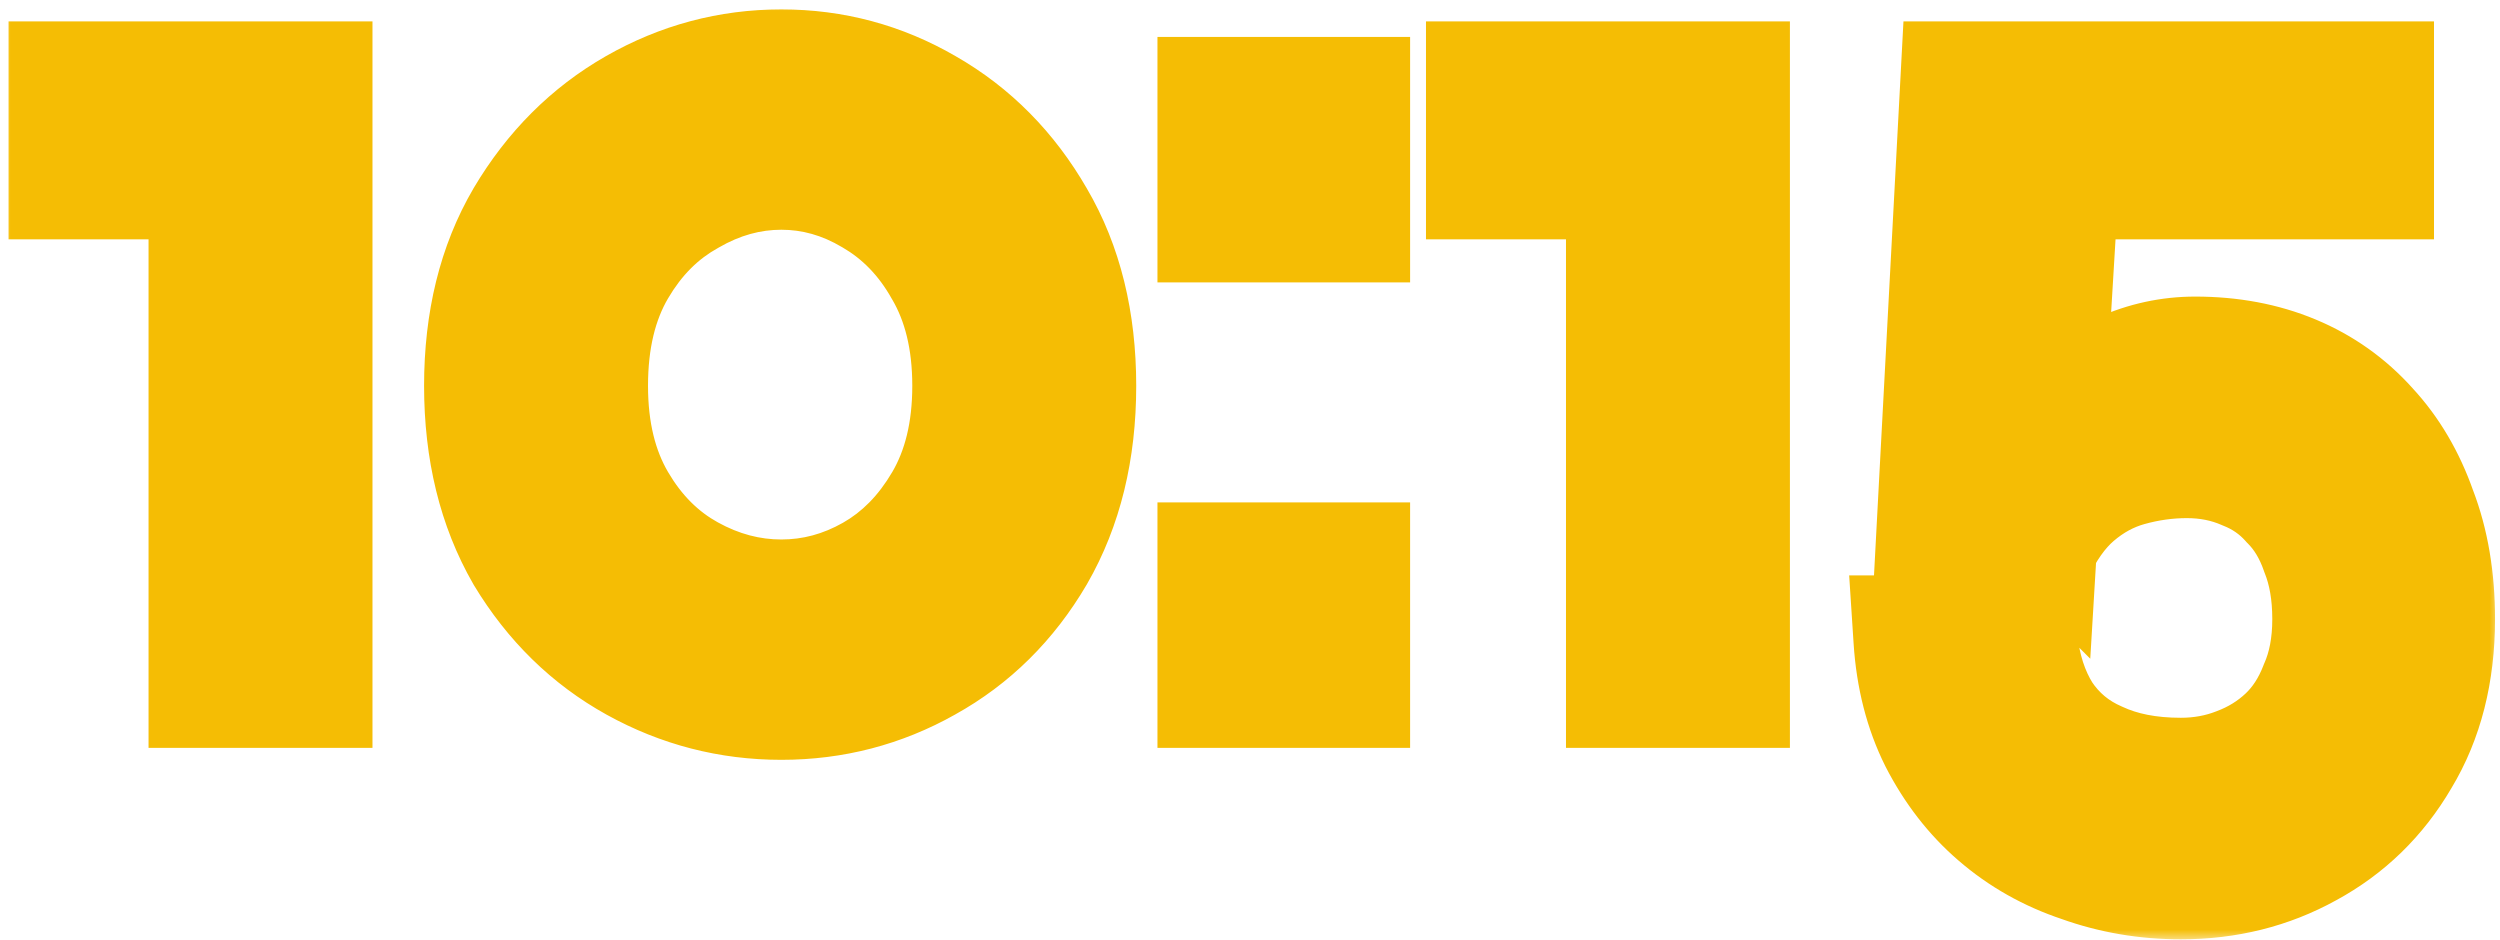 <svg viewBox="0 0 117 44" fill="none" xmlns="http://www.w3.org/2000/svg">
<mask id="path-1-outside-1_191_7549" maskUnits="userSpaceOnUse" x="6.11959e-07" y="-5.02681e-06" width="117" height="44" fill="black">
<rect fill="white" x="6.11959e-07" y="-5.02681e-06" width="117" height="44"/>
<path d="M3.4 8.2L3.4 4L14.432 4L14.432 32L9.952 32L9.952 8.2L3.4 8.2ZM36.567 32.56C34.178 32.56 31.938 31.981 29.847 30.824C27.756 29.667 26.058 28.005 24.751 25.84C23.482 23.637 22.847 21.043 22.847 18.056C22.847 15.069 23.482 12.493 24.751 10.328C26.058 8.125 27.756 6.427 29.847 5.232C31.938 4.037 34.178 3.44 36.567 3.44C38.956 3.44 41.178 4.037 43.231 5.232C45.322 6.427 47.002 8.125 48.271 10.328C49.54 12.493 50.175 15.069 50.175 18.056C50.175 21.043 49.54 23.637 48.271 25.84C47.002 28.005 45.322 29.667 43.231 30.824C41.178 31.981 38.956 32.56 36.567 32.56ZM36.567 28.248C38.097 28.248 39.553 27.856 40.935 27.072C42.316 26.288 43.455 25.131 44.351 23.6C45.247 22.069 45.695 20.221 45.695 18.056C45.695 15.891 45.247 14.043 44.351 12.512C43.492 10.981 42.353 9.805 40.935 8.984C39.553 8.163 38.097 7.752 36.567 7.752C35.036 7.752 33.562 8.163 32.143 8.984C30.724 9.768 29.567 10.925 28.671 12.456C27.775 13.987 27.327 15.853 27.327 18.056C27.327 20.221 27.775 22.069 28.671 23.6C29.567 25.131 30.724 26.288 32.143 27.072C33.562 27.856 35.036 28.248 36.567 28.248ZM62.993 26.512L62.993 32L57.169 32L57.169 26.512L62.993 26.512ZM62.993 4.728L62.993 10.216L57.169 10.216L57.169 4.728L62.993 4.728ZM69.736 8.2L69.736 4L80.768 4L80.768 32L76.288 32L76.288 8.2L69.736 8.2ZM102.735 16.88C104.377 16.88 105.871 17.16 107.215 17.72C108.559 18.28 109.716 19.101 110.687 20.184C111.657 21.229 112.404 22.499 112.927 23.992C113.487 25.448 113.767 27.109 113.767 28.976C113.767 31.44 113.225 33.568 112.143 35.36C111.097 37.152 109.679 38.533 107.887 39.504C106.132 40.475 104.191 40.96 102.063 40.96C100.457 40.96 98.927 40.699 97.471 40.176C96.015 39.691 94.727 38.963 93.607 37.992C92.524 37.059 91.628 35.901 90.919 34.52C90.247 33.176 89.855 31.645 89.743 29.928L94.223 29.928C94.372 31.347 94.764 32.56 95.399 33.568C96.071 34.576 96.967 35.323 98.087 35.808C99.207 36.331 100.532 36.592 102.063 36.592C103.033 36.592 103.948 36.424 104.807 36.088C105.703 35.752 106.487 35.267 107.159 34.632C107.831 33.997 108.353 33.195 108.727 32.224C109.137 31.291 109.343 30.208 109.343 28.976C109.343 27.744 109.156 26.661 108.783 25.728C108.447 24.757 107.961 23.955 107.327 23.32C106.729 22.648 106.001 22.144 105.143 21.808C104.284 21.435 103.351 21.248 102.343 21.248C101.409 21.248 100.476 21.379 99.543 21.64C98.609 21.901 97.751 22.368 96.967 23.04C96.183 23.712 95.511 24.664 94.951 25.896L90.807 25.056L91.927 4L110.911 4L110.911 8.2L96.183 8.2L95.231 23.992L94.839 23.6C95.212 21.995 95.791 20.707 96.575 19.736C97.396 18.765 98.329 18.056 99.375 17.608C100.457 17.123 101.577 16.88 102.735 16.88Z"/>
</mask>
<path d="M3.4 8.2L3.4 4L14.432 4L14.432 32L9.952 32L9.952 8.2L3.4 8.2ZM36.567 32.56C34.178 32.56 31.938 31.981 29.847 30.824C27.756 29.667 26.058 28.005 24.751 25.84C23.482 23.637 22.847 21.043 22.847 18.056C22.847 15.069 23.482 12.493 24.751 10.328C26.058 8.125 27.756 6.427 29.847 5.232C31.938 4.037 34.178 3.44 36.567 3.44C38.956 3.44 41.178 4.037 43.231 5.232C45.322 6.427 47.002 8.125 48.271 10.328C49.54 12.493 50.175 15.069 50.175 18.056C50.175 21.043 49.54 23.637 48.271 25.84C47.002 28.005 45.322 29.667 43.231 30.824C41.178 31.981 38.956 32.56 36.567 32.56ZM36.567 28.248C38.097 28.248 39.553 27.856 40.935 27.072C42.316 26.288 43.455 25.131 44.351 23.6C45.247 22.069 45.695 20.221 45.695 18.056C45.695 15.891 45.247 14.043 44.351 12.512C43.492 10.981 42.353 9.805 40.935 8.984C39.553 8.163 38.097 7.752 36.567 7.752C35.036 7.752 33.562 8.163 32.143 8.984C30.724 9.768 29.567 10.925 28.671 12.456C27.775 13.987 27.327 15.853 27.327 18.056C27.327 20.221 27.775 22.069 28.671 23.6C29.567 25.131 30.724 26.288 32.143 27.072C33.562 27.856 35.036 28.248 36.567 28.248ZM62.993 26.512L62.993 32L57.169 32L57.169 26.512L62.993 26.512ZM62.993 4.728L62.993 10.216L57.169 10.216L57.169 4.728L62.993 4.728ZM69.736 8.2L69.736 4L80.768 4L80.768 32L76.288 32L76.288 8.2L69.736 8.2ZM102.735 16.88C104.377 16.88 105.871 17.16 107.215 17.72C108.559 18.28 109.716 19.101 110.687 20.184C111.657 21.229 112.404 22.499 112.927 23.992C113.487 25.448 113.767 27.109 113.767 28.976C113.767 31.44 113.225 33.568 112.143 35.36C111.097 37.152 109.679 38.533 107.887 39.504C106.132 40.475 104.191 40.96 102.063 40.96C100.457 40.96 98.927 40.699 97.471 40.176C96.015 39.691 94.727 38.963 93.607 37.992C92.524 37.059 91.628 35.901 90.919 34.52C90.247 33.176 89.855 31.645 89.743 29.928L94.223 29.928C94.372 31.347 94.764 32.56 95.399 33.568C96.071 34.576 96.967 35.323 98.087 35.808C99.207 36.331 100.532 36.592 102.063 36.592C103.033 36.592 103.948 36.424 104.807 36.088C105.703 35.752 106.487 35.267 107.159 34.632C107.831 33.997 108.353 33.195 108.727 32.224C109.137 31.291 109.343 30.208 109.343 28.976C109.343 27.744 109.156 26.661 108.783 25.728C108.447 24.757 107.961 23.955 107.327 23.32C106.729 22.648 106.001 22.144 105.143 21.808C104.284 21.435 103.351 21.248 102.343 21.248C101.409 21.248 100.476 21.379 99.543 21.64C98.609 21.901 97.751 22.368 96.967 23.04C96.183 23.712 95.511 24.664 94.951 25.896L90.807 25.056L91.927 4L110.911 4L110.911 8.2L96.183 8.2L95.231 23.992L94.839 23.6C95.212 21.995 95.791 20.707 96.575 19.736C97.396 18.765 98.329 18.056 99.375 17.608C100.457 17.123 101.577 16.88 102.735 16.88Z" fill="#0B0B0B" fill-opacity="0.4"/>
<path d="M3.4 8.2L0.4 8.2L0.4 11.2L3.4 11.2L3.4 8.2ZM3.4 4L3.4 1L0.4 1L0.4 4L3.4 4ZM14.432 4L17.432 4L17.432 1L14.432 1L14.432 4ZM14.432 32L14.432 35L17.432 35L17.432 32L14.432 32ZM9.952 32L6.952 32L6.952 35L9.952 35L9.952 32ZM9.952 8.2L12.952 8.2L12.952 5.2L9.952 5.2L9.952 8.2ZM3.4 8.2L6.4 8.2L6.4 4L3.4 4L0.4 4L0.4 8.2L3.4 8.2ZM3.4 4L3.4 7L14.432 7L14.432 4L14.432 1L3.4 1L3.4 4ZM14.432 4L11.432 4L11.432 32L14.432 32L17.432 32L17.432 4L14.432 4ZM14.432 32L14.432 29L9.952 29L9.952 32L9.952 35L14.432 35L14.432 32ZM9.952 32L12.952 32L12.952 8.2L9.952 8.2L6.952 8.2L6.952 32L9.952 32ZM9.952 8.2L9.952 5.2L3.4 5.2L3.4 8.2L3.4 11.2L9.952 11.2L9.952 8.2ZM29.847 30.824L31.3 28.199L31.3 28.199L29.847 30.824ZM24.751 25.84L22.152 27.338L22.167 27.364L22.182 27.39L24.751 25.84ZM24.751 10.328L22.171 8.797L22.167 8.804L22.163 8.811L24.751 10.328ZM29.847 5.232L31.335 7.837L31.335 7.837L29.847 5.232ZM43.231 5.232L41.722 7.825L41.732 7.831L41.742 7.837L43.231 5.232ZM48.271 10.328L45.672 11.826L45.677 11.835L45.683 11.845L48.271 10.328ZM48.271 25.84L50.859 27.357L50.865 27.348L50.87 27.338L48.271 25.84ZM43.231 30.824L41.778 28.199L41.768 28.205L41.758 28.21L43.231 30.824ZM40.935 27.072L39.454 24.463L39.454 24.463L40.935 27.072ZM44.351 23.6L41.762 22.084L41.762 22.084L44.351 23.6ZM44.351 12.512L41.734 13.98L41.748 14.004L41.762 14.027L44.351 12.512ZM40.935 8.984L39.402 11.563L39.417 11.572L39.432 11.58L40.935 8.984ZM32.143 8.984L33.594 11.61L33.62 11.595L33.646 11.58L32.143 8.984ZM28.671 12.456L31.26 13.972L31.26 13.972L28.671 12.456ZM28.671 23.6L31.26 22.084L31.26 22.084L28.671 23.6ZM32.143 27.072L33.594 24.446L33.594 24.446L32.143 27.072ZM36.567 32.56L36.567 29.56C34.686 29.56 32.946 29.11 31.3 28.199L29.847 30.824L28.394 33.449C30.929 34.852 33.669 35.56 36.567 35.56L36.567 32.56ZM29.847 30.824L31.3 28.199C29.696 27.311 28.371 26.033 27.319 24.29L24.751 25.84L22.182 27.39C23.744 29.978 25.817 32.022 28.394 33.449L29.847 30.824ZM24.751 25.84L27.35 24.342C26.386 22.669 25.847 20.61 25.847 18.056L22.847 18.056L19.847 18.056C19.847 21.476 20.577 24.606 22.152 27.338L24.751 25.84ZM22.847 18.056L25.847 18.056C25.847 15.501 26.387 13.47 27.339 11.845L24.751 10.328L22.163 8.811C20.576 11.517 19.847 14.638 19.847 18.056L22.847 18.056ZM24.751 10.328L27.331 11.859C28.39 10.073 29.724 8.757 31.335 7.837L29.847 5.232L28.358 2.627C25.788 4.096 23.725 6.178 22.171 8.797L24.751 10.328ZM29.847 5.232L31.335 7.837C32.976 6.899 34.704 6.44 36.567 6.44L36.567 3.44L36.567 0.44C33.651 0.44 30.899 1.176 28.358 2.627L29.847 5.232ZM36.567 3.44L36.567 6.44C38.429 6.44 40.13 6.899 41.722 7.825L43.231 5.232L44.74 2.639C42.225 1.176 39.483 0.44 36.567 0.44L36.567 3.44ZM43.231 5.232L41.742 7.837C43.345 8.753 44.653 10.057 45.672 11.826L48.271 10.328L50.87 8.83C49.351 6.193 47.298 4.101 44.719 2.627L43.231 5.232ZM48.271 10.328L45.683 11.845C46.635 13.47 47.175 15.501 47.175 18.056L50.175 18.056L53.175 18.056C53.175 14.638 52.445 11.517 50.859 8.811L48.271 10.328ZM50.175 18.056L47.175 18.056C47.175 20.61 46.636 22.669 45.672 24.342L48.271 25.84L50.87 27.338C52.445 24.606 53.175 21.476 53.175 18.056L50.175 18.056ZM48.271 25.84L45.683 24.323C44.671 26.048 43.374 27.316 41.778 28.199L43.231 30.824L44.684 33.449C47.27 32.017 49.332 29.962 50.859 27.357L48.271 25.84ZM43.231 30.824L41.758 28.21C40.16 29.111 38.447 29.56 36.567 29.56L36.567 32.56L36.567 35.56C39.465 35.56 42.195 34.852 44.704 33.438L43.231 30.824ZM36.567 28.248L36.567 31.248C38.637 31.248 40.601 30.711 42.416 29.681L40.935 27.072L39.454 24.463C38.507 25.001 37.558 25.248 36.567 25.248L36.567 28.248ZM40.935 27.072L42.416 29.681C44.308 28.607 45.809 27.047 46.94 25.116L44.351 23.6L41.762 22.084C41.101 23.214 40.324 23.969 39.454 24.463L40.935 27.072ZM44.351 23.6L46.94 25.116C48.159 23.034 48.695 20.637 48.695 18.056L45.695 18.056L42.695 18.056C42.695 19.806 42.335 21.105 41.762 22.084L44.351 23.6ZM45.695 18.056L48.695 18.056C48.695 15.475 48.159 13.079 46.94 10.996L44.351 12.512L41.762 14.027C42.335 15.007 42.695 16.306 42.695 18.056L45.695 18.056ZM44.351 12.512L46.967 11.044C45.865 9.079 44.355 7.498 42.438 6.388L40.935 8.984L39.432 11.58C40.352 12.113 41.12 12.884 41.734 13.98L44.351 12.512ZM40.935 8.984L42.468 6.405C40.647 5.323 38.665 4.752 36.567 4.752L36.567 7.752L36.567 10.752C37.53 10.752 38.46 11.003 39.402 11.563L40.935 8.984ZM36.567 7.752L36.567 4.752C34.471 4.752 32.482 5.321 30.64 6.388L32.143 8.984L33.646 11.58C34.641 11.004 35.602 10.752 36.567 10.752L36.567 7.752ZM32.143 8.984L30.692 6.358C28.757 7.428 27.224 8.989 26.082 10.941L28.671 12.456L31.26 13.972C31.91 12.861 32.691 12.108 33.594 11.61L32.143 8.984ZM28.671 12.456L26.082 10.941C24.859 13.03 24.327 15.448 24.327 18.056L27.327 18.056L30.327 18.056C30.327 16.258 30.691 14.944 31.26 13.972L28.671 12.456ZM27.327 18.056L24.327 18.056C24.327 20.637 24.863 23.034 26.082 25.116L28.671 23.6L31.26 22.084C30.687 21.105 30.327 19.806 30.327 18.056L27.327 18.056ZM28.671 23.6L26.082 25.116C27.224 27.067 28.757 28.628 30.692 29.698L32.143 27.072L33.594 24.446C32.691 23.948 31.91 23.195 31.26 22.084L28.671 23.6ZM32.143 27.072L30.692 29.698C32.528 30.712 34.499 31.248 36.567 31.248L36.567 28.248L36.567 25.248C35.574 25.248 34.595 25 33.594 24.446L32.143 27.072ZM62.993 26.512L65.993 26.512L65.993 23.512L62.993 23.512L62.993 26.512ZM62.993 32L62.993 35L65.993 35L65.993 32L62.993 32ZM57.169 32L54.169 32L54.169 35L57.169 35L57.169 32ZM57.169 26.512L57.169 23.512L54.169 23.512L54.169 26.512L57.169 26.512ZM62.993 4.728L65.993 4.728L65.993 1.728L62.993 1.728L62.993 4.728ZM62.993 10.216L62.993 13.216L65.993 13.216L65.993 10.216L62.993 10.216ZM57.169 10.216L54.169 10.216L54.169 13.216L57.169 13.216L57.169 10.216ZM57.169 4.728L57.169 1.728L54.169 1.728L54.169 4.728L57.169 4.728ZM62.993 26.512L59.993 26.512L59.993 32L62.993 32L65.993 32L65.993 26.512L62.993 26.512ZM62.993 32L62.993 29L57.169 29L57.169 32L57.169 35L62.993 35L62.993 32ZM57.169 32L60.169 32L60.169 26.512L57.169 26.512L54.169 26.512L54.169 32L57.169 32ZM57.169 26.512L57.169 29.512L62.993 29.512L62.993 26.512L62.993 23.512L57.169 23.512L57.169 26.512ZM62.993 4.728L59.993 4.728L59.993 10.216L62.993 10.216L65.993 10.216L65.993 4.728L62.993 4.728ZM62.993 10.216L62.993 7.216L57.169 7.216L57.169 10.216L57.169 13.216L62.993 13.216L62.993 10.216ZM57.169 10.216L60.169 10.216L60.169 4.728L57.169 4.728L54.169 4.728L54.169 10.216L57.169 10.216ZM57.169 4.728L57.169 7.728L62.993 7.728L62.993 4.728L62.993 1.728L57.169 1.728L57.169 4.728ZM69.736 8.2L66.736 8.2L66.736 11.2L69.736 11.2L69.736 8.2ZM69.736 4L69.736 1L66.736 1L66.736 4L69.736 4ZM80.768 4L83.768 4L83.768 1L80.768 1L80.768 4ZM80.768 32L80.768 35L83.768 35L83.768 32L80.768 32ZM76.288 32L73.288 32L73.288 35L76.288 35L76.288 32ZM76.288 8.2L79.288 8.2L79.288 5.2L76.288 5.2L76.288 8.2ZM69.736 8.2L72.736 8.2L72.736 4L69.736 4L66.736 4L66.736 8.2L69.736 8.2ZM69.736 4L69.736 7L80.768 7L80.768 4L80.768 1L69.736 1L69.736 4ZM80.768 4L77.768 4L77.768 32L80.768 32L83.768 32L83.768 4L80.768 4ZM80.768 32L80.768 29L76.288 29L76.288 32L76.288 35L80.768 35L80.768 32ZM76.288 32L79.288 32L79.288 8.2L76.288 8.2L73.288 8.2L73.288 32L76.288 32ZM76.288 8.2L76.288 5.2L69.736 5.2L69.736 8.2L69.736 11.2L76.288 11.2L76.288 8.2ZM107.215 17.72L108.369 14.951L108.369 14.951L107.215 17.72ZM110.687 20.184L108.453 22.187L108.471 22.206L108.488 22.225L110.687 20.184ZM112.927 23.992L110.095 24.983L110.11 25.026L110.127 25.069L112.927 23.992ZM112.143 35.36L109.575 33.809L109.563 33.828L109.551 33.848L112.143 35.36ZM107.887 39.504L106.458 36.866L106.446 36.873L106.435 36.879L107.887 39.504ZM97.471 40.176L98.484 37.352L98.452 37.341L98.419 37.33L97.471 40.176ZM93.607 37.992L95.572 35.725L95.566 35.72L93.607 37.992ZM90.919 34.52L88.236 35.862L88.243 35.876L88.25 35.89L90.919 34.52ZM89.743 29.928L89.743 26.928L86.541 26.928L86.749 30.123L89.743 29.928ZM94.223 29.928L97.206 29.614L96.924 26.928L94.223 26.928L94.223 29.928ZM95.399 33.568L92.86 35.166L92.881 35.2L92.903 35.232L95.399 33.568ZM98.087 35.808L99.356 33.089L99.318 33.072L99.28 33.055L98.087 35.808ZM104.807 36.088L103.753 33.279L103.733 33.286L103.714 33.294L104.807 36.088ZM108.727 32.224L105.981 31.016L105.952 31.081L105.927 31.147L108.727 32.224ZM108.783 25.728L105.948 26.709L105.971 26.776L105.997 26.842L108.783 25.728ZM107.327 23.32L105.085 25.313L105.143 25.379L105.205 25.441L107.327 23.32ZM105.143 21.808L103.947 24.559L103.998 24.581L104.05 24.602L105.143 21.808ZM96.967 23.04L95.014 20.762L95.014 20.762L96.967 23.04ZM94.951 25.896L94.355 28.836L96.694 29.31L97.682 27.137L94.951 25.896ZM90.807 25.056L87.811 24.897L87.674 27.482L90.211 27.996L90.807 25.056ZM91.927 4L91.927 1L89.082 1L88.931 3.841L91.927 4ZM110.911 4L113.911 4L113.911 1L110.911 1L110.911 4ZM110.911 8.2L110.911 11.2L113.911 11.2L113.911 8.2L110.911 8.2ZM96.183 8.2L96.183 5.2L93.358 5.2L93.188 8.019L96.183 8.2ZM95.231 23.992L93.109 26.113L97.824 30.828L98.225 24.172L95.231 23.992ZM94.839 23.6L91.917 22.921L91.539 24.543L92.718 25.721L94.839 23.6ZM96.575 19.736L94.285 17.798L94.263 17.824L94.241 17.851L96.575 19.736ZM99.375 17.608L100.557 20.365L100.579 20.356L100.602 20.346L99.375 17.608ZM102.735 16.88L102.735 19.88C104.032 19.88 105.127 20.1 106.061 20.489L107.215 17.72L108.369 14.951C106.615 14.22 104.723 13.88 102.735 13.88L102.735 16.88ZM107.215 17.72L106.061 20.489C106.993 20.878 107.781 21.437 108.453 22.187L110.687 20.184L112.921 18.181C111.651 16.765 110.125 15.682 108.369 14.951L107.215 17.72ZM110.687 20.184L108.488 22.225C109.149 22.936 109.694 23.837 110.095 24.983L112.927 23.992L115.758 23.001C115.114 21.16 114.166 19.522 112.885 18.143L110.687 20.184ZM112.927 23.992L110.127 25.069C110.531 26.121 110.767 27.407 110.767 28.976L113.767 28.976L116.767 28.976C116.767 26.812 116.442 24.775 115.727 22.915L112.927 23.992ZM113.767 28.976L110.767 28.976C110.767 30.991 110.328 32.562 109.575 33.809L112.143 35.36L114.711 36.911C116.123 34.574 116.767 31.889 116.767 28.976L113.767 28.976ZM112.143 35.36L109.551 33.848C108.778 35.175 107.758 36.162 106.458 36.866L107.887 39.504L109.316 42.142C111.6 40.904 113.417 39.13 114.734 36.872L112.143 35.36ZM107.887 39.504L106.435 36.879C105.152 37.589 103.715 37.96 102.063 37.96L102.063 40.96L102.063 43.96C104.667 43.96 107.113 43.361 109.339 42.129L107.887 39.504ZM102.063 40.96L102.063 37.96C100.79 37.96 99.603 37.754 98.484 37.352L97.471 40.176L96.457 43C98.251 43.643 100.125 43.96 102.063 43.96L102.063 40.96ZM97.471 40.176L98.419 37.33C97.323 36.965 96.384 36.429 95.572 35.725L93.607 37.992L91.642 40.259C93.07 41.497 94.706 42.417 96.522 43.022L97.471 40.176ZM93.607 37.992L95.566 35.72C94.8 35.06 94.136 34.217 93.588 33.15L90.919 34.52L88.25 35.89C89.121 37.585 90.249 39.058 91.648 40.264L93.607 37.992ZM90.919 34.52L93.602 33.178C93.133 32.24 92.826 31.109 92.737 29.733L89.743 29.928L86.749 30.123C86.883 32.182 87.361 34.112 88.236 35.862L90.919 34.52ZM89.743 29.928L89.743 32.928L94.223 32.928L94.223 29.928L94.223 26.928L89.743 26.928L89.743 29.928ZM94.223 29.928L91.239 30.242C91.427 32.028 91.937 33.701 92.86 35.166L95.399 33.568L97.938 31.97C97.591 31.419 97.317 30.665 97.206 29.614L94.223 29.928ZM95.399 33.568L92.903 35.232C93.898 36.725 95.248 37.847 96.894 38.561L98.087 35.808L99.28 33.055C98.686 32.798 98.244 32.427 97.895 31.904L95.399 33.568ZM98.087 35.808L96.818 38.526C98.418 39.273 100.196 39.592 102.063 39.592L102.063 36.592L102.063 33.592C100.869 33.592 99.995 33.388 99.356 33.089L98.087 35.808ZM102.063 36.592L102.063 39.592C103.388 39.592 104.675 39.361 105.9 38.882L104.807 36.088L103.714 33.294C103.221 33.487 102.679 33.592 102.063 33.592L102.063 36.592ZM104.807 36.088L105.86 38.897C107.117 38.426 108.246 37.732 109.219 36.813L107.159 34.632L105.099 32.451C104.728 32.802 104.289 33.078 103.753 33.279L104.807 36.088ZM107.159 34.632L109.219 36.813C110.256 35.834 111.013 34.638 111.527 33.301L108.727 32.224L105.927 31.147C105.694 31.752 105.406 32.161 105.099 32.451L107.159 34.632ZM108.727 32.224L111.473 33.432C112.082 32.047 112.343 30.539 112.343 28.976L109.343 28.976L106.343 28.976C106.343 29.877 106.193 30.534 105.981 31.016L108.727 32.224ZM109.343 28.976L112.343 28.976C112.343 27.446 112.111 25.972 111.568 24.614L108.783 25.728L105.997 26.842C106.201 27.351 106.343 28.042 106.343 28.976L109.343 28.976ZM108.783 25.728L111.618 24.747C111.155 23.409 110.447 22.198 109.448 21.199L107.327 23.32L105.205 25.441C105.476 25.712 105.739 26.106 105.948 26.709L108.783 25.728ZM107.327 23.32L109.569 21.327C108.649 20.292 107.524 19.518 106.236 19.014L105.143 21.808L104.05 24.602C104.479 24.77 104.81 25.004 105.085 25.313L107.327 23.32ZM105.143 21.808L106.339 19.057C105.075 18.507 103.73 18.248 102.343 18.248L102.343 21.248L102.343 24.248C102.971 24.248 103.494 24.362 103.947 24.559L105.143 21.808ZM102.343 21.248L102.343 18.248C101.126 18.248 99.92 18.419 98.734 18.751L99.543 21.64L100.352 24.529C101.032 24.338 101.693 24.248 102.343 24.248L102.343 21.248ZM99.543 21.64L98.734 18.751C97.352 19.138 96.108 19.825 95.014 20.762L96.967 23.04L98.919 25.318C99.393 24.911 99.867 24.665 100.352 24.529L99.543 21.64ZM96.967 23.04L95.014 20.762C93.812 21.793 92.907 23.143 92.22 24.655L94.951 25.896L97.682 27.137C98.115 26.185 98.553 25.631 98.919 25.318L96.967 23.04ZM94.951 25.896L95.547 22.956L91.403 22.116L90.807 25.056L90.211 27.996L94.355 28.836L94.951 25.896ZM90.807 25.056L93.803 25.215L94.923 4.159L91.927 4L88.931 3.841L87.811 24.897L90.807 25.056ZM91.927 4L91.927 7L110.911 7L110.911 4L110.911 1L91.927 1L91.927 4ZM110.911 4L107.911 4L107.911 8.2L110.911 8.2L113.911 8.2L113.911 4L110.911 4ZM110.911 8.2L110.911 5.2L96.183 5.2L96.183 8.2L96.183 11.2L110.911 11.2L110.911 8.2ZM96.183 8.2L93.188 8.019L92.236 23.811L95.231 23.992L98.225 24.172L99.177 8.381L96.183 8.2ZM95.231 23.992L97.352 21.871L96.96 21.479L94.839 23.6L92.718 25.721L93.109 26.113L95.231 23.992ZM94.839 23.6L97.761 24.279C98.063 22.98 98.485 22.145 98.909 21.621L96.575 19.736L94.241 17.851C93.096 19.268 92.361 21.009 91.917 22.921L94.839 23.6ZM96.575 19.736L98.865 21.674C99.421 21.016 99.988 20.609 100.557 20.365L99.375 17.608L98.193 14.851C96.671 15.503 95.371 16.514 94.285 17.798L96.575 19.736ZM99.375 17.608L100.602 20.346C101.309 20.029 102.011 19.88 102.735 19.88L102.735 16.88L102.735 13.88C101.144 13.88 99.606 14.217 98.148 14.87L99.375 17.608Z" fill="#F5BD04" mask="url(#path-1-outside-1_191_7549)"/>
</svg>
